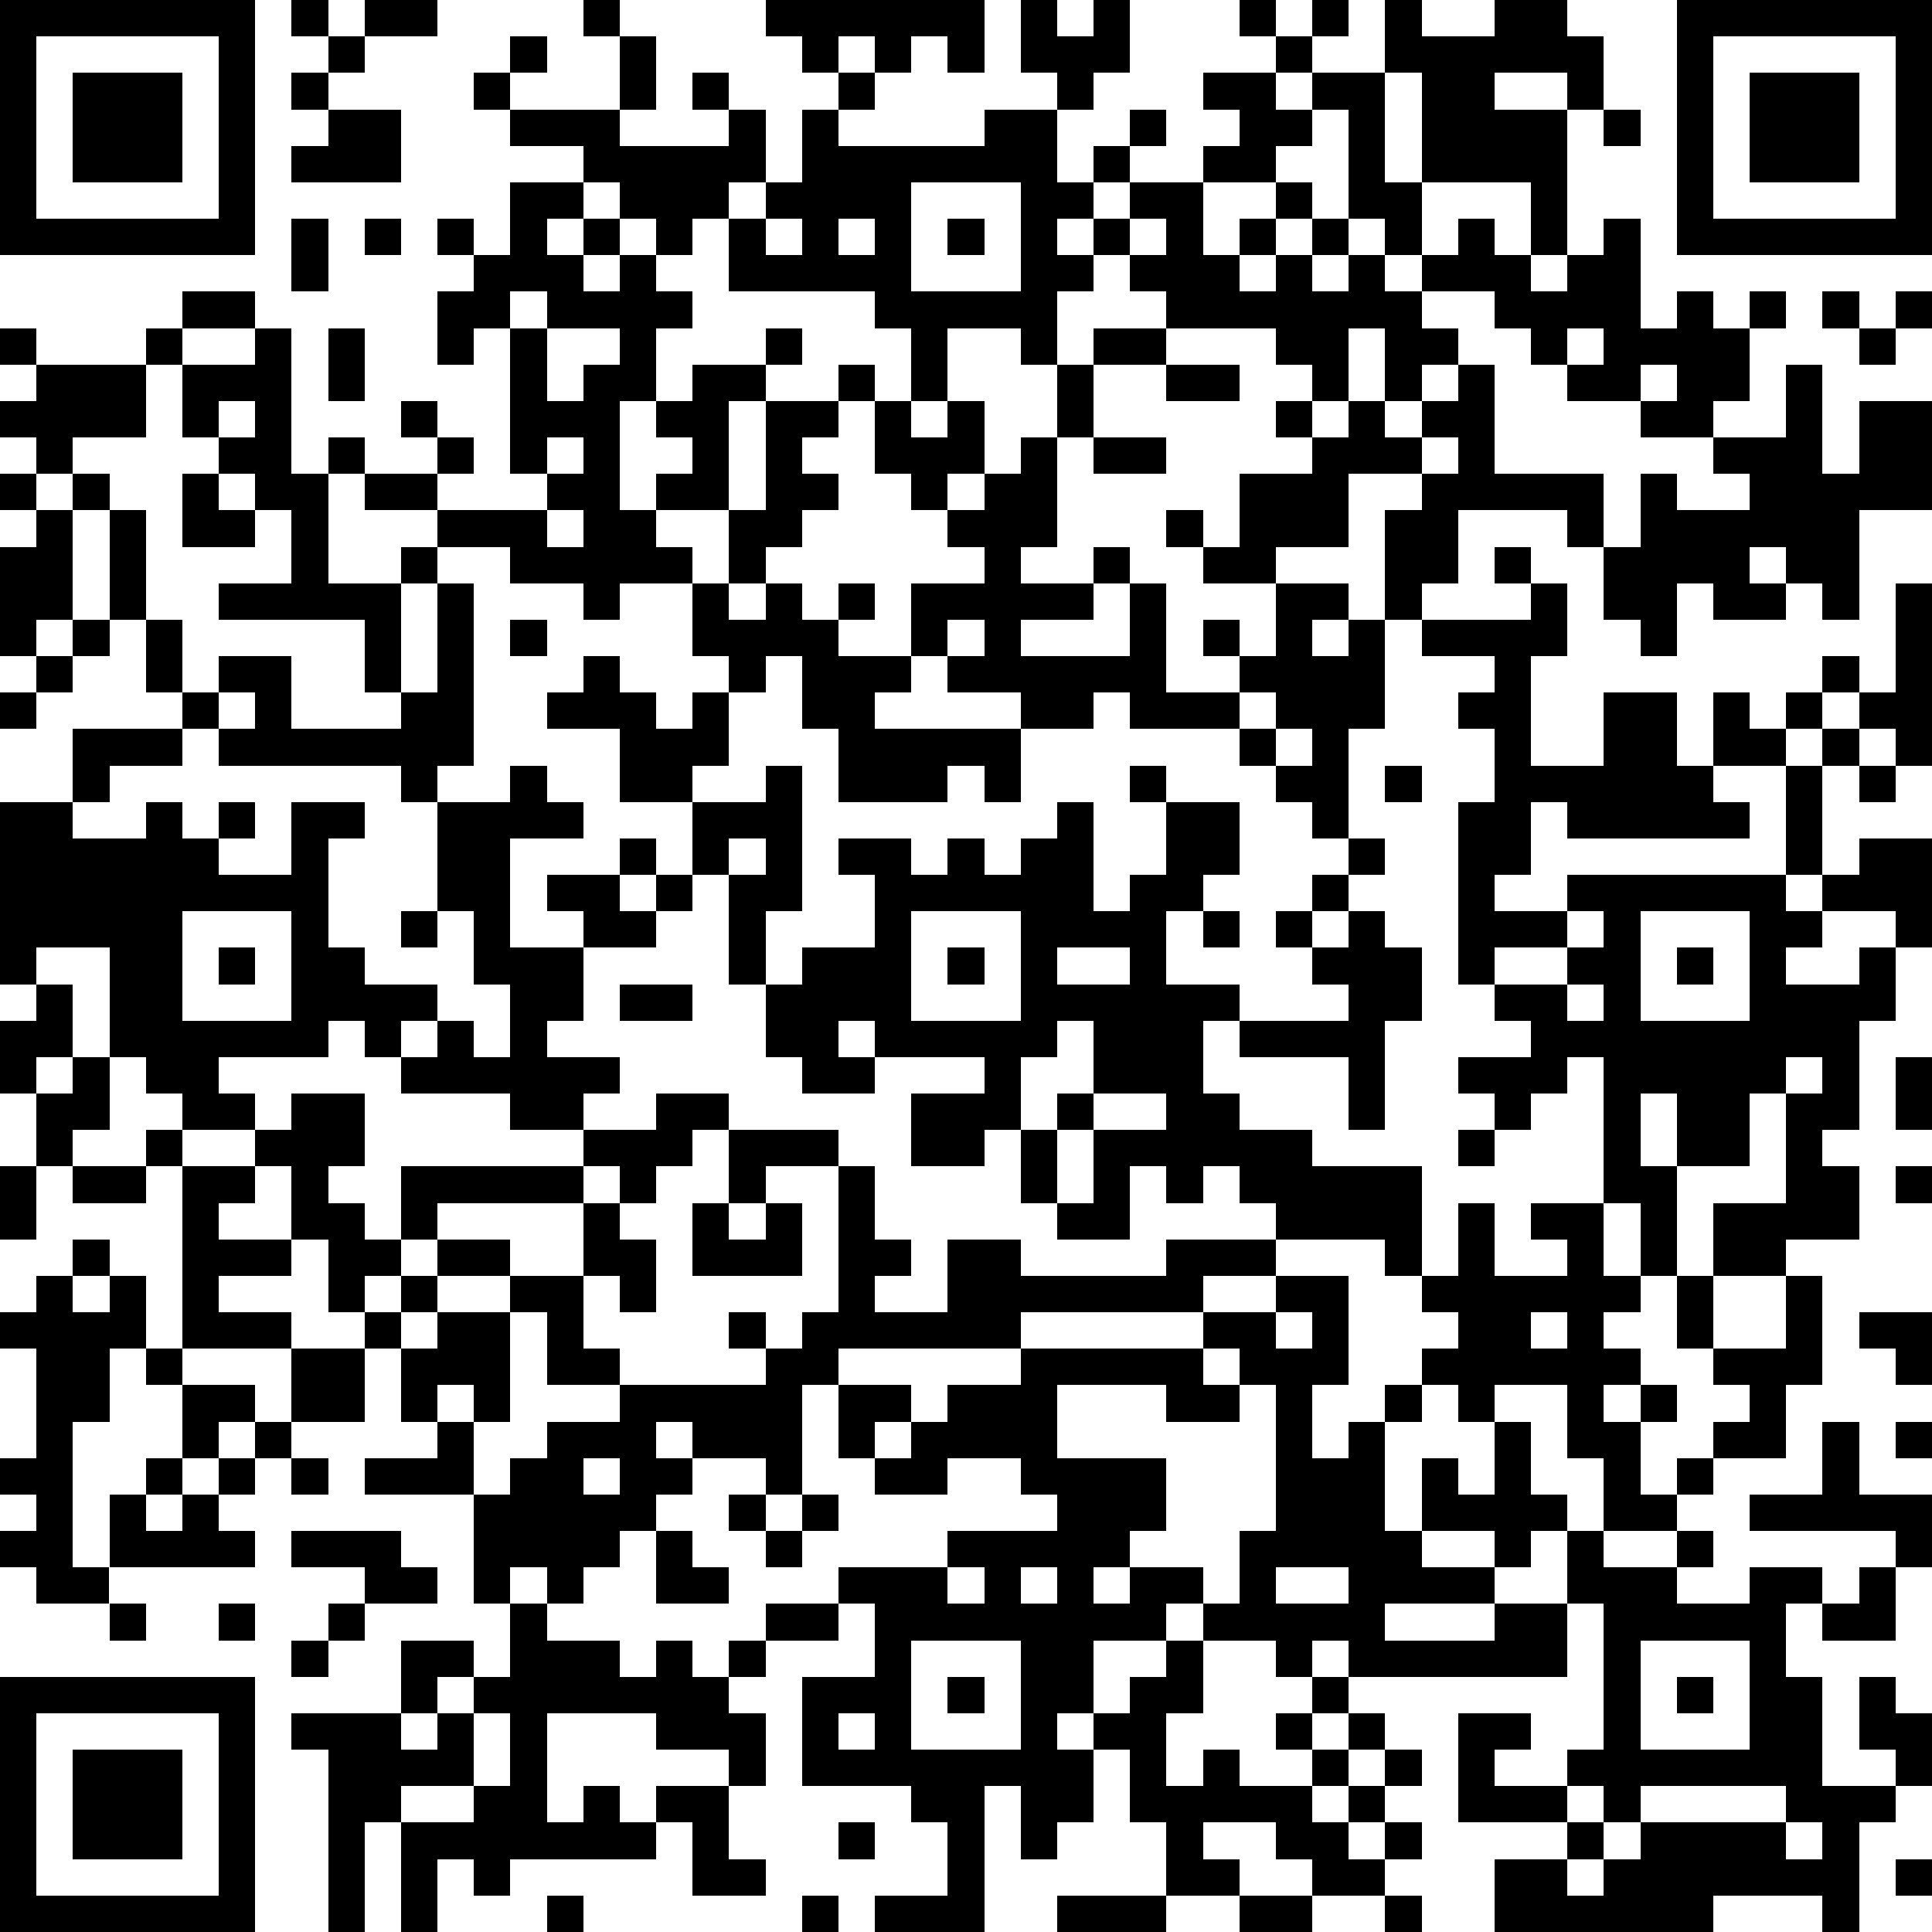 <?xml version="1.0" standalone="yes"?><svg version="1.1" xmlns="http://www.w3.org/2000/svg" xmlns:xlink="http://www.w3.org/1999/xlink" xmlns:ev="http://www.w3.org/2001/xml-events" width="212" height="212" shape-rendering="crispEdges"><path d="M0 0h7v7h-7zM8 0h1v1h-1zM10 0h2v1h-2zM16 0h1v1h-1zM21 0h6v2h-1v-1h-1v1h-1v-1h-1v1h-1v-1h-1zM28 0h1v1h1v-1h1v2h-1v1h-1v-1h-1zM34 0h1v1h-1zM36 0h1v1h-1zM38 0h1v1h2v-1h2v1h1v2h-1v-1h-2v1h2v4h-1v-2h-3v-3h-1zM46 0h7v7h-7zM1 1v5h5v-5zM9 1h1v1h-1zM14 1h1v1h-1zM17 1h1v2h-1zM35 1h1v1h-1zM47 1v5h5v-5zM2 2h3v3h-3zM8 2h1v1h-1zM13 2h1v1h-1zM19 2h1v1h-1zM23 2h1v1h-1zM33 2h2v1h1v-1h2v3h1v2h-1v-1h-1v-3h-1v1h-1v1h-2v-1h1v-1h-1zM48 2h3v3h-3zM9 3h2v2h-3v-1h1zM14 3h3v1h3v-1h1v2h-1v1h-1v1h-1v-1h-1v-1h-1v-1h-2zM22 3h1v1h4v-1h2v2h1v-1h1v-1h1v1h-1v1h-1v1h-1v1h1v-1h1v-1h2v2h1v-1h1v-1h1v1h-1v1h-1v1h1v-1h1v-1h1v1h-1v1h1v-1h1v1h1v-1h1v-1h1v1h1v1h1v-1h1v-1h1v3h1v-1h1v1h1v-1h1v1h-1v2h-1v1h-2v-1h-2v-1h-1v-1h-1v-1h-2v1h1v1h-1v1h-1v-2h-1v2h-1v-1h-1v-1h-3v-1h-1v-1h-1v1h-1v2h-1v-1h-2v2h-1v-2h-1v-1h-4v-2h1v-1h1zM44 3h1v1h-1zM14 5h2v1h-1v1h1v-1h1v1h-1v1h1v-1h1v1h1v1h-1v2h-1v3h1v-1h1v-1h-1v-1h1v-1h2v-1h1v1h-1v1h-1v3h-2v1h1v1h-2v1h-1v-1h-2v-1h-2v-1h-2v-1h-1v-1h1v1h2v-1h-1v-1h1v1h1v1h-1v1h3v-1h-1v-4h-1v1h-1v-2h1v-1h-1v-1h1v1h1zM25 5v3h3v-3zM8 6h1v2h-1zM10 6h1v1h-1zM21 6v1h1v-1zM23 6v1h1v-1zM26 6h1v1h-1zM31 6v1h1v-1zM5 8h2v1h-2zM14 8v1h1v-1zM50 8h1v1h-1zM52 8h1v1h-1zM0 9h1v1h-1zM4 9h1v1h-1zM7 9h1v4h1v3h2v-1h1v1h-1v3h-1v-2h-4v-1h2v-2h-1v-1h-1v-1h-1v-2h2zM9 9h1v2h-1zM15 9v2h1v-1h1v-1zM30 9h2v1h-2zM43 9v1h1v-1zM51 9h1v1h-1zM1 10h3v2h-2v1h-1v-1h-1v-1h1zM23 10h1v1h-1zM29 10h1v2h-1zM32 10h2v1h-2zM40 10h1v3h3v2h-1v-1h-3v2h-1v1h-1v-3h1v-1h-2v2h-2v1h-2v-1h-1v-1h1v1h1v-2h2v-1h-1v-1h1v1h1v-1h1v1h1v-1h1zM45 10v1h1v-1zM49 10h1v3h1v-2h2v3h-2v3h-1v-1h-1v-1h-1v1h1v1h-2v-1h-1v2h-1v-1h-1v-2h1v-2h1v1h2v-1h-1v-1h2zM6 11v1h1v-1zM21 11h2v1h-1v1h1v1h-1v1h-1v1h-1v-2h1zM24 11h1v1h1v-1h1v2h-1v1h-1v-1h-1zM15 12v1h1v-1zM28 12h1v3h-1v1h2v-1h1v1h-1v1h-2v1h3v-2h1v3h2v-1h-1v-1h1v1h1v-2h2v1h-1v1h1v-1h1v3h-1v3h-1v-1h-1v-1h-1v-1h-3v-1h-1v1h-2v-1h-2v-1h-1v-2h2v-1h-1v-1h1v-1h1zM30 12h2v1h-2zM39 12v1h1v-1zM0 13h1v1h-1zM2 13h1v1h-1zM5 13h1v1h1v1h-2zM1 14h1v3h-1v1h-1v-3h1zM3 14h1v3h-1zM15 14v1h1v-1zM41 15h1v1h-1zM12 16h1v5h-1v1h-1v-1h-5v-1h-1v-1h-1v-2h1v2h1v-1h2v2h3v-1h1zM19 16h1v1h1v-1h1v1h1v-1h1v1h-1v1h2v1h-1v1h4v2h-1v-1h-1v1h-3v-2h-1v-2h-1v1h-1v-1h-1zM42 16h1v2h-1v3h2v-2h2v2h1v-2h1v1h1v-1h1v-1h1v1h-1v1h-1v1h-2v1h1v1h-5v-1h-1v2h-1v1h2v-1h6v-3h1v-1h1v-1h1v-3h1v5h-1v-1h-1v1h-1v3h-1v1h1v-1h1v-1h2v3h-1v-1h-2v1h-1v1h2v-1h1v2h-1v3h-1v1h1v2h-2v1h-2v-2h2v-3h-1v2h-2v-2h-1v2h1v3h-1v-2h-1v-4h-1v1h-1v1h-1v-1h-1v-1h2v-1h-1v-1h-1v-5h1v-2h-1v-1h1v-1h-2v-1h3zM2 17h1v1h-1zM14 17h1v1h-1zM26 17v1h1v-1zM1 18h1v1h-1zM16 18h1v1h1v1h1v-1h1v2h-1v1h-2v-2h-2v-1h1zM0 19h1v1h-1zM6 19v1h1v-1zM34 19v1h1v-1zM2 20h3v1h-2v1h-1zM35 20v1h1v-1zM14 21h1v1h1v1h-2v3h2v-1h-1v-1h2v-1h1v1h-1v1h1v-1h1v-2h2v-1h1v4h-1v2h-1v-3h-1v1h-1v1h-2v2h-1v1h2v1h-1v1h-2v-1h-3v-1h-1v-1h-1v1h-3v1h1v1h-2v-1h-1v-1h-1v-3h-2v1h-1v-5h2v1h2v-1h1v1h1v-1h1v1h-1v1h2v-2h2v1h-1v3h1v1h2v1h-1v1h1v-1h1v1h1v-2h-1v-2h-1v-3h2zM31 21h1v1h-1zM38 21h1v1h-1zM51 21h1v1h-1zM29 22h1v3h1v-1h1v-2h2v2h-1v1h-1v2h2v1h-1v2h1v1h2v1h3v3h-1v-1h-3v-1h-1v-1h-1v1h-1v-1h-1v2h-2v-1h-1v-2h-1v1h-2v-2h2v-1h-3v-1h-1v1h1v1h-2v-1h-1v-2h1v-1h2v-2h-1v-1h2v1h1v-1h1v1h1v-1h1zM20 23v1h1v-1zM37 23h1v1h-1zM36 24h1v1h-1zM5 25v3h3v-3zM11 25h1v1h-1zM25 25v3h3v-3zM33 25h1v1h-1zM35 25h1v1h-1zM37 25h1v1h1v2h-1v3h-1v-2h-3v-1h3v-1h-1v-1h1zM43 25v1h-2v1h2v-1h1v-1zM45 25v3h3v-3zM6 26h1v1h-1zM26 26h1v1h-1zM29 26v1h2v-1zM46 26h1v1h-1zM1 27h1v2h-1v1h-1v-2h1zM17 27h2v1h-2zM43 27v1h1v-1zM29 28v1h-1v2h1v-1h1v-2zM2 29h1v2h-1v1h-1v-2h1zM49 29v1h1v-1zM52 29h1v2h-1zM8 30h2v2h-1v1h1v1h1v-2h5v-1h2v-1h2v1h-1v1h-1v1h-1v-1h-1v1h-4v1h-1v1h-1v1h-1v-2h-1v-2h-1v-1h1zM30 30v1h-1v2h1v-2h2v-1zM4 31h1v1h-1zM20 31h3v1h-2v1h-1zM40 31h1v1h-1zM0 32h1v2h-1zM2 32h2v1h-2zM5 32h2v1h-1v1h2v1h-2v1h2v1h-3zM23 32h1v2h1v1h-1v1h2v-2h2v1h4v-1h3v1h-2v1h-5v1h-5v1h-1v3h-1v-1h-2v-1h-1v1h1v1h-1v1h-1v1h-1v1h-1v-1h-1v1h-1v-3h-3v-1h2v-1h-1v-2h-1v-1h1v-1h1v-1h2v1h-2v1h-1v1h1v-1h2v-1h2v-2h1v1h1v2h-1v-1h-1v2h1v1h-2v-2h-1v3h-1v-1h-1v1h1v2h1v-1h1v-1h2v-1h4v-1h-1v-1h1v1h1v-1h1zM52 32h1v1h-1zM19 33h1v1h1v-1h1v2h-3zM40 33h1v2h2v-1h-1v-1h2v2h1v1h-1v1h1v1h-1v1h1v-1h1v1h-1v2h1v-1h1v-1h1v-1h-1v-1h-1v-2h1v2h2v-2h1v3h-1v2h-2v1h-1v1h-2v-2h-1v-2h-2v1h-1v-1h-1v-1h1v-1h-1v-1h1zM2 34h1v1h-1zM1 35h1v1h1v-1h1v2h-1v2h-1v4h1v-2h1v-1h1v-2h-1v-1h1v1h2v1h-1v1h-1v1h-1v1h1v-1h1v-1h1v-1h1v-2h2v2h-2v1h-1v1h-1v1h1v1h-4v1h-2v-1h-1v-1h1v-1h-1v-1h1v-3h-1v-1h1zM35 35h2v3h-1v2h1v-1h1v-1h1v1h-1v3h1v-2h1v1h1v-2h1v2h1v1h-1v1h-1v-1h-2v1h2v1h-3v1h3v-1h2v-2h1v1h2v-1h1v1h-1v1h2v-1h2v1h-1v2h1v3h2v-1h-1v-2h1v1h1v2h-1v1h-1v3h-1v-1h-3v1h-6v-2h2v-1h-3v-3h2v1h-1v1h2v-1h1v-4h-1v2h-6v-1h-1v1h-1v-1h-2v-1h-1v1h-2v2h-1v1h1v-1h1v-1h1v-1h1v2h-1v2h1v-1h1v1h2v-1h-1v-1h1v-1h1v1h-1v1h1v-1h1v1h-1v1h-1v1h1v-1h1v-1h1v1h-1v1h-1v1h1v-1h1v1h-1v1h-2v-1h-1v-1h-2v1h1v1h-2v-2h-1v-2h-1v2h-1v1h-1v-2h-1v4h-3v-1h2v-2h-1v-1h-3v-3h2v-2h-1v-1h3v-1h3v-1h-1v-1h-2v1h-2v-1h-1v-2h2v1h-1v1h1v-1h1v-1h2v-1h5v-1h2zM35 36v1h1v-1zM42 36v1h1v-1zM51 36h2v2h-1v-1h-1zM33 37v1h1v-1zM29 38v2h3v2h-1v1h-1v1h1v-1h2v1h1v-2h1v-4h-1v1h-2v-1zM50 39h1v2h2v2h-1v-1h-4v-1h2zM52 39h1v1h-1zM8 40h1v1h-1zM16 40v1h1v-1zM20 41h1v1h-1zM22 41h1v1h-1zM8 42h3v1h1v1h-2v-1h-2zM18 42h1v1h1v1h-2zM21 42h1v1h-1zM26 43v1h1v-1zM28 43v1h1v-1zM35 43v1h2v-1zM51 43h1v2h-2v-1h1zM3 44h1v1h-1zM6 44h1v1h-1zM9 44h1v1h-1zM14 44h1v1h2v1h1v-1h1v1h1v-1h1v-1h2v1h-2v1h-1v1h1v2h-1v-1h-2v-1h-3v3h1v-1h1v1h1v-1h2v2h1v1h-2v-2h-1v1h-4v1h-1v-1h-1v2h-1v-3h-1v3h-1v-5h-1v-1h3v-2h2v1h-1v1h-1v1h1v-1h1v-1h1zM8 45h1v1h-1zM25 45v3h3v-3zM45 45v3h3v-3zM0 46h7v7h-7zM26 46h1v1h-1zM46 46h1v1h-1zM1 47v5h5v-5zM13 47v2h-2v1h2v-1h1v-2zM23 47v1h1v-1zM2 48h3v3h-3zM43 49v1h1v-1zM45 49v1h-1v1h-1v1h1v-1h1v-1h4v-1zM23 50h1v1h-1zM49 50v1h1v-1zM52 51h1v1h-1zM15 52h1v1h-1zM22 52h1v1h-1zM29 52h3v1h-3zM34 52h2v1h-2zM38 52h1v1h-1z" style="fill:#000" transform="translate(0,0) scale(4)"/></svg>